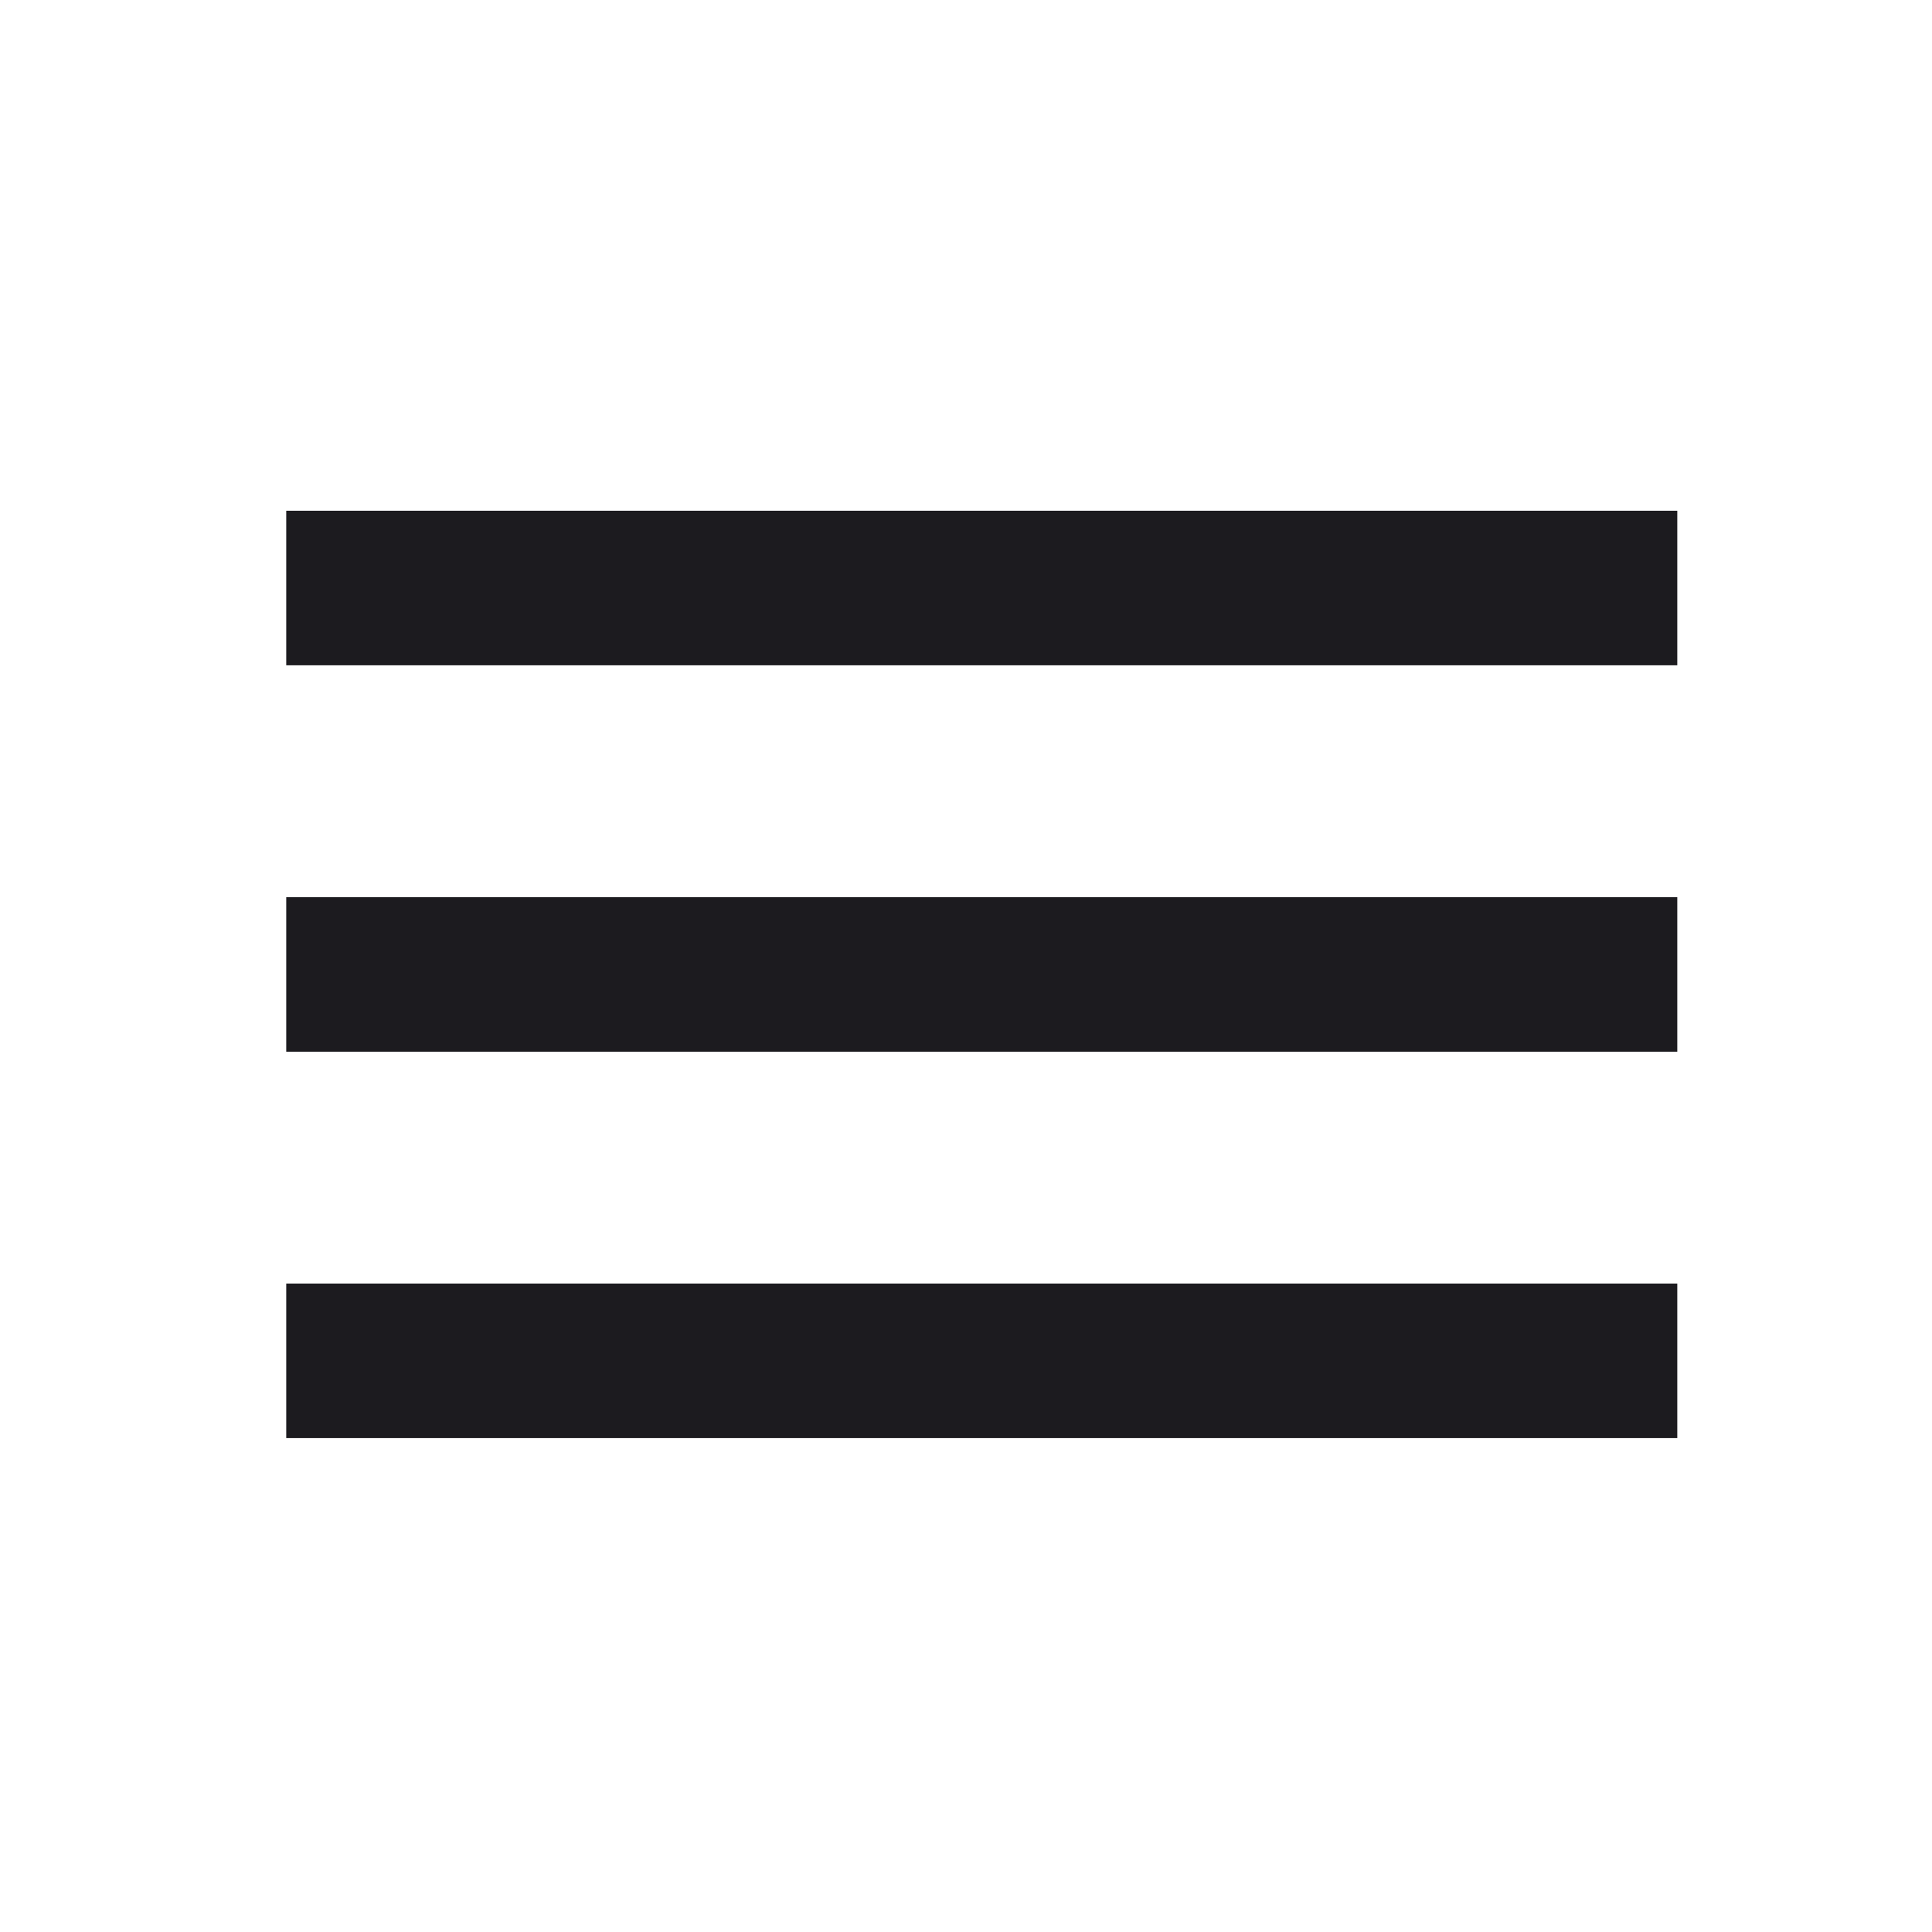 <svg width="25" height="25" viewBox="0 0 25 25" fill="none" xmlns="http://www.w3.org/2000/svg">
<mask id="mask0_208_1023" style="mask-type:alpha" maskUnits="userSpaceOnUse" x="0" y="0" width="25" height="25">
<rect x="0.704" y="0.609" width="24" height="24" fill="#D9D9D9"/>
</mask>
<g mask="url(#mask0_208_1023)">
<path d="M3.704 18.609V16.609H21.704V18.609H3.704ZM3.704 13.609V11.609H21.704V13.609H3.704ZM3.704 8.609V6.609H21.704V8.609H3.704Z" fill="#1C1B1F"/>
</g>
</svg>

